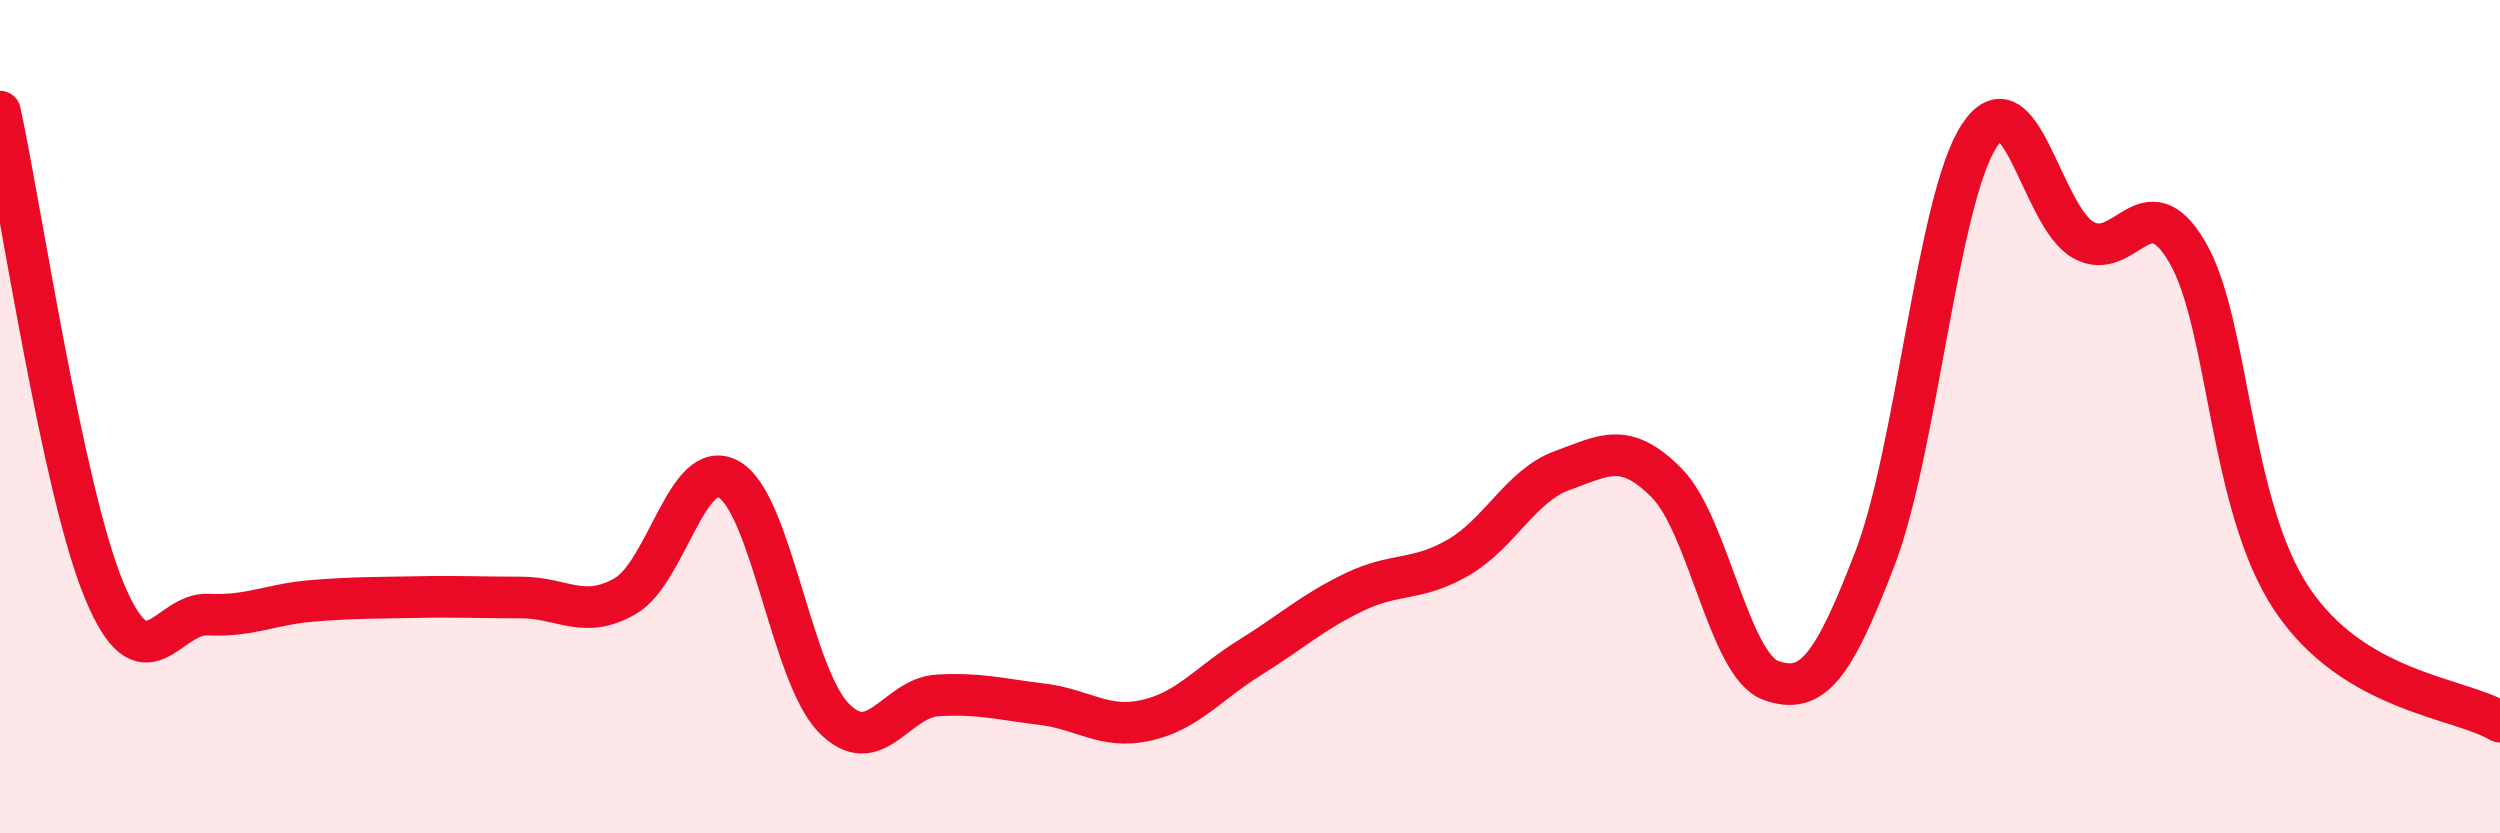 
    <svg width="60" height="20" viewBox="0 0 60 20" xmlns="http://www.w3.org/2000/svg">
      <path
        d="M 0,2.68 C 0.5,4.98 1.5,11.76 2.5,14.17 C 3.5,16.58 4,14.7 5,14.75 C 6,14.8 6.5,14.5 7.5,14.42 C 8.5,14.34 9,14.35 10,14.33 C 11,14.31 11.5,14.34 12.5,14.34 C 13.5,14.34 14,14.88 15,14.31 C 16,13.74 16.5,10.93 17.5,11.51 C 18.5,12.09 19,16.18 20,17.22 C 21,18.26 21.5,16.75 22.5,16.69 C 23.5,16.63 24,16.78 25,16.9 C 26,17.02 26.5,17.51 27.5,17.29 C 28.5,17.07 29,16.4 30,15.78 C 31,15.16 31.5,14.69 32.5,14.21 C 33.5,13.73 34,13.96 35,13.38 C 36,12.8 36.5,11.65 37.5,11.29 C 38.5,10.93 39,10.58 40,11.59 C 41,12.6 41.5,15.97 42.5,16.33 C 43.5,16.69 44,16.01 45,13.4 C 46,10.79 46.5,4.79 47.5,3.26 C 48.5,1.73 49,5.2 50,5.76 C 51,6.32 51.5,4.34 52.5,6.06 C 53.5,7.78 53.5,12.12 55,14.37 C 56.5,16.62 59,16.73 60,17.32L60 20L0 20Z"
        fill="#EB0A25"
        opacity="0.1"
        stroke-linecap="round"
        stroke-linejoin="round"
      />
      <path
        d="M 0,2.68 C 0.5,4.98 1.5,11.76 2.5,14.17 C 3.5,16.58 4,14.7 5,14.75 C 6,14.8 6.5,14.5 7.5,14.42 C 8.5,14.34 9,14.35 10,14.33 C 11,14.31 11.5,14.34 12.5,14.34 C 13.5,14.34 14,14.88 15,14.31 C 16,13.74 16.5,10.93 17.5,11.51 C 18.5,12.09 19,16.18 20,17.22 C 21,18.26 21.5,16.75 22.5,16.69 C 23.5,16.63 24,16.78 25,16.9 C 26,17.02 26.5,17.51 27.5,17.29 C 28.5,17.07 29,16.4 30,15.78 C 31,15.16 31.5,14.69 32.5,14.21 C 33.5,13.73 34,13.96 35,13.38 C 36,12.8 36.5,11.65 37.5,11.29 C 38.5,10.93 39,10.58 40,11.59 C 41,12.6 41.5,15.97 42.5,16.33 C 43.5,16.69 44,16.01 45,13.4 C 46,10.79 46.5,4.79 47.5,3.26 C 48.5,1.73 49,5.2 50,5.76 C 51,6.32 51.5,4.34 52.5,6.06 C 53.5,7.78 53.5,12.12 55,14.37 C 56.5,16.62 59,16.73 60,17.32"
        stroke="#EB0A25"
        stroke-width="1"
        fill="none"
        stroke-linecap="round"
        stroke-linejoin="round"
      />
    </svg>
  